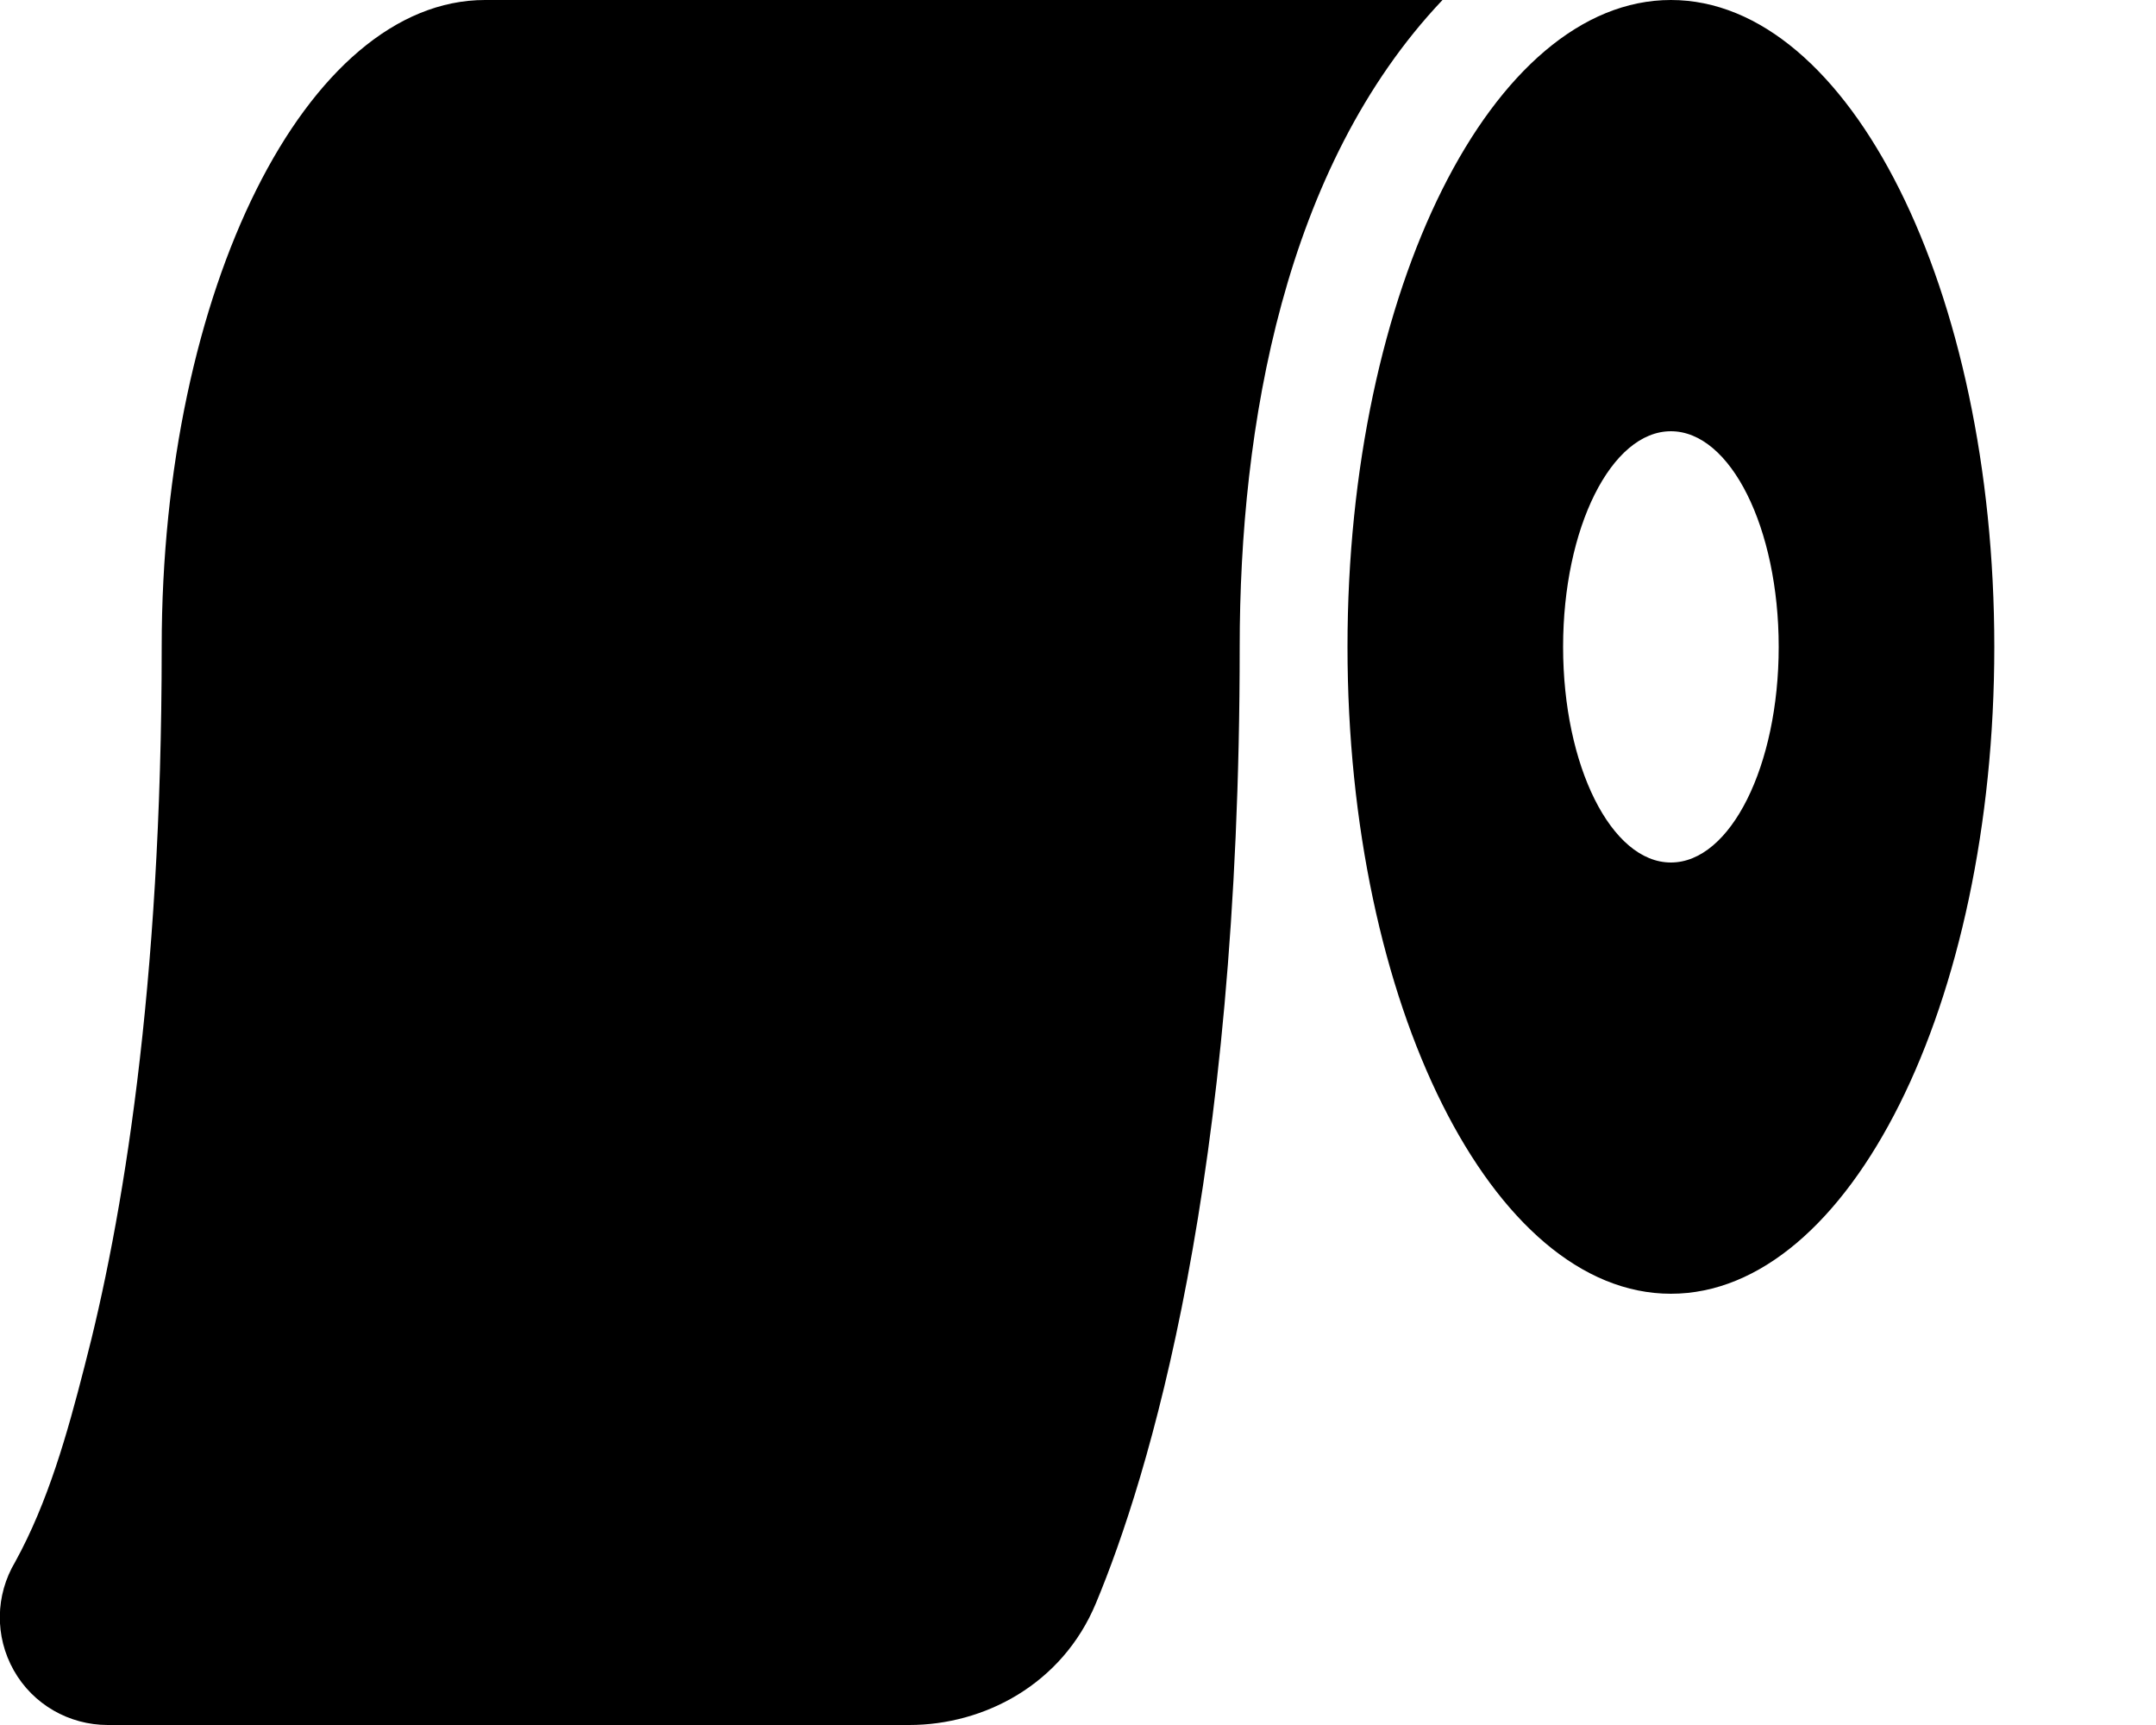 <svg xmlns="http://www.w3.org/2000/svg" viewBox="0 0 640 512"><!--! Font Awesome Pro 6.3.0 by @fontawesome - https://fontawesome.com License - https://fontawesome.com/license (Commercial License) Copyright 2023 Fonticons, Inc. --><path d="M368 192c0-65.5 13.2-142.4 60.2-192H144C91 0 48 86 48 192c0 101.5-11.7 170.8-23 213.9C20 425.4 14.3 445.8 4.5 463.6c-5.9 9.9-6.1 22.1-.4 32.2S20.5 512 32 512H269.9c22.3 0 45.4-12.1 55.4-36.1C340.7 439 368 350.8 368 192zm224 0C592 86 549 0 496 0s-96 86-96 192s43 192 96 192s96-86 96-192zm-64 0c0 35.3-14.3 64-32 64s-32-28.7-32-64s14.3-64 32-64s32 28.7 32 64z"/></svg>